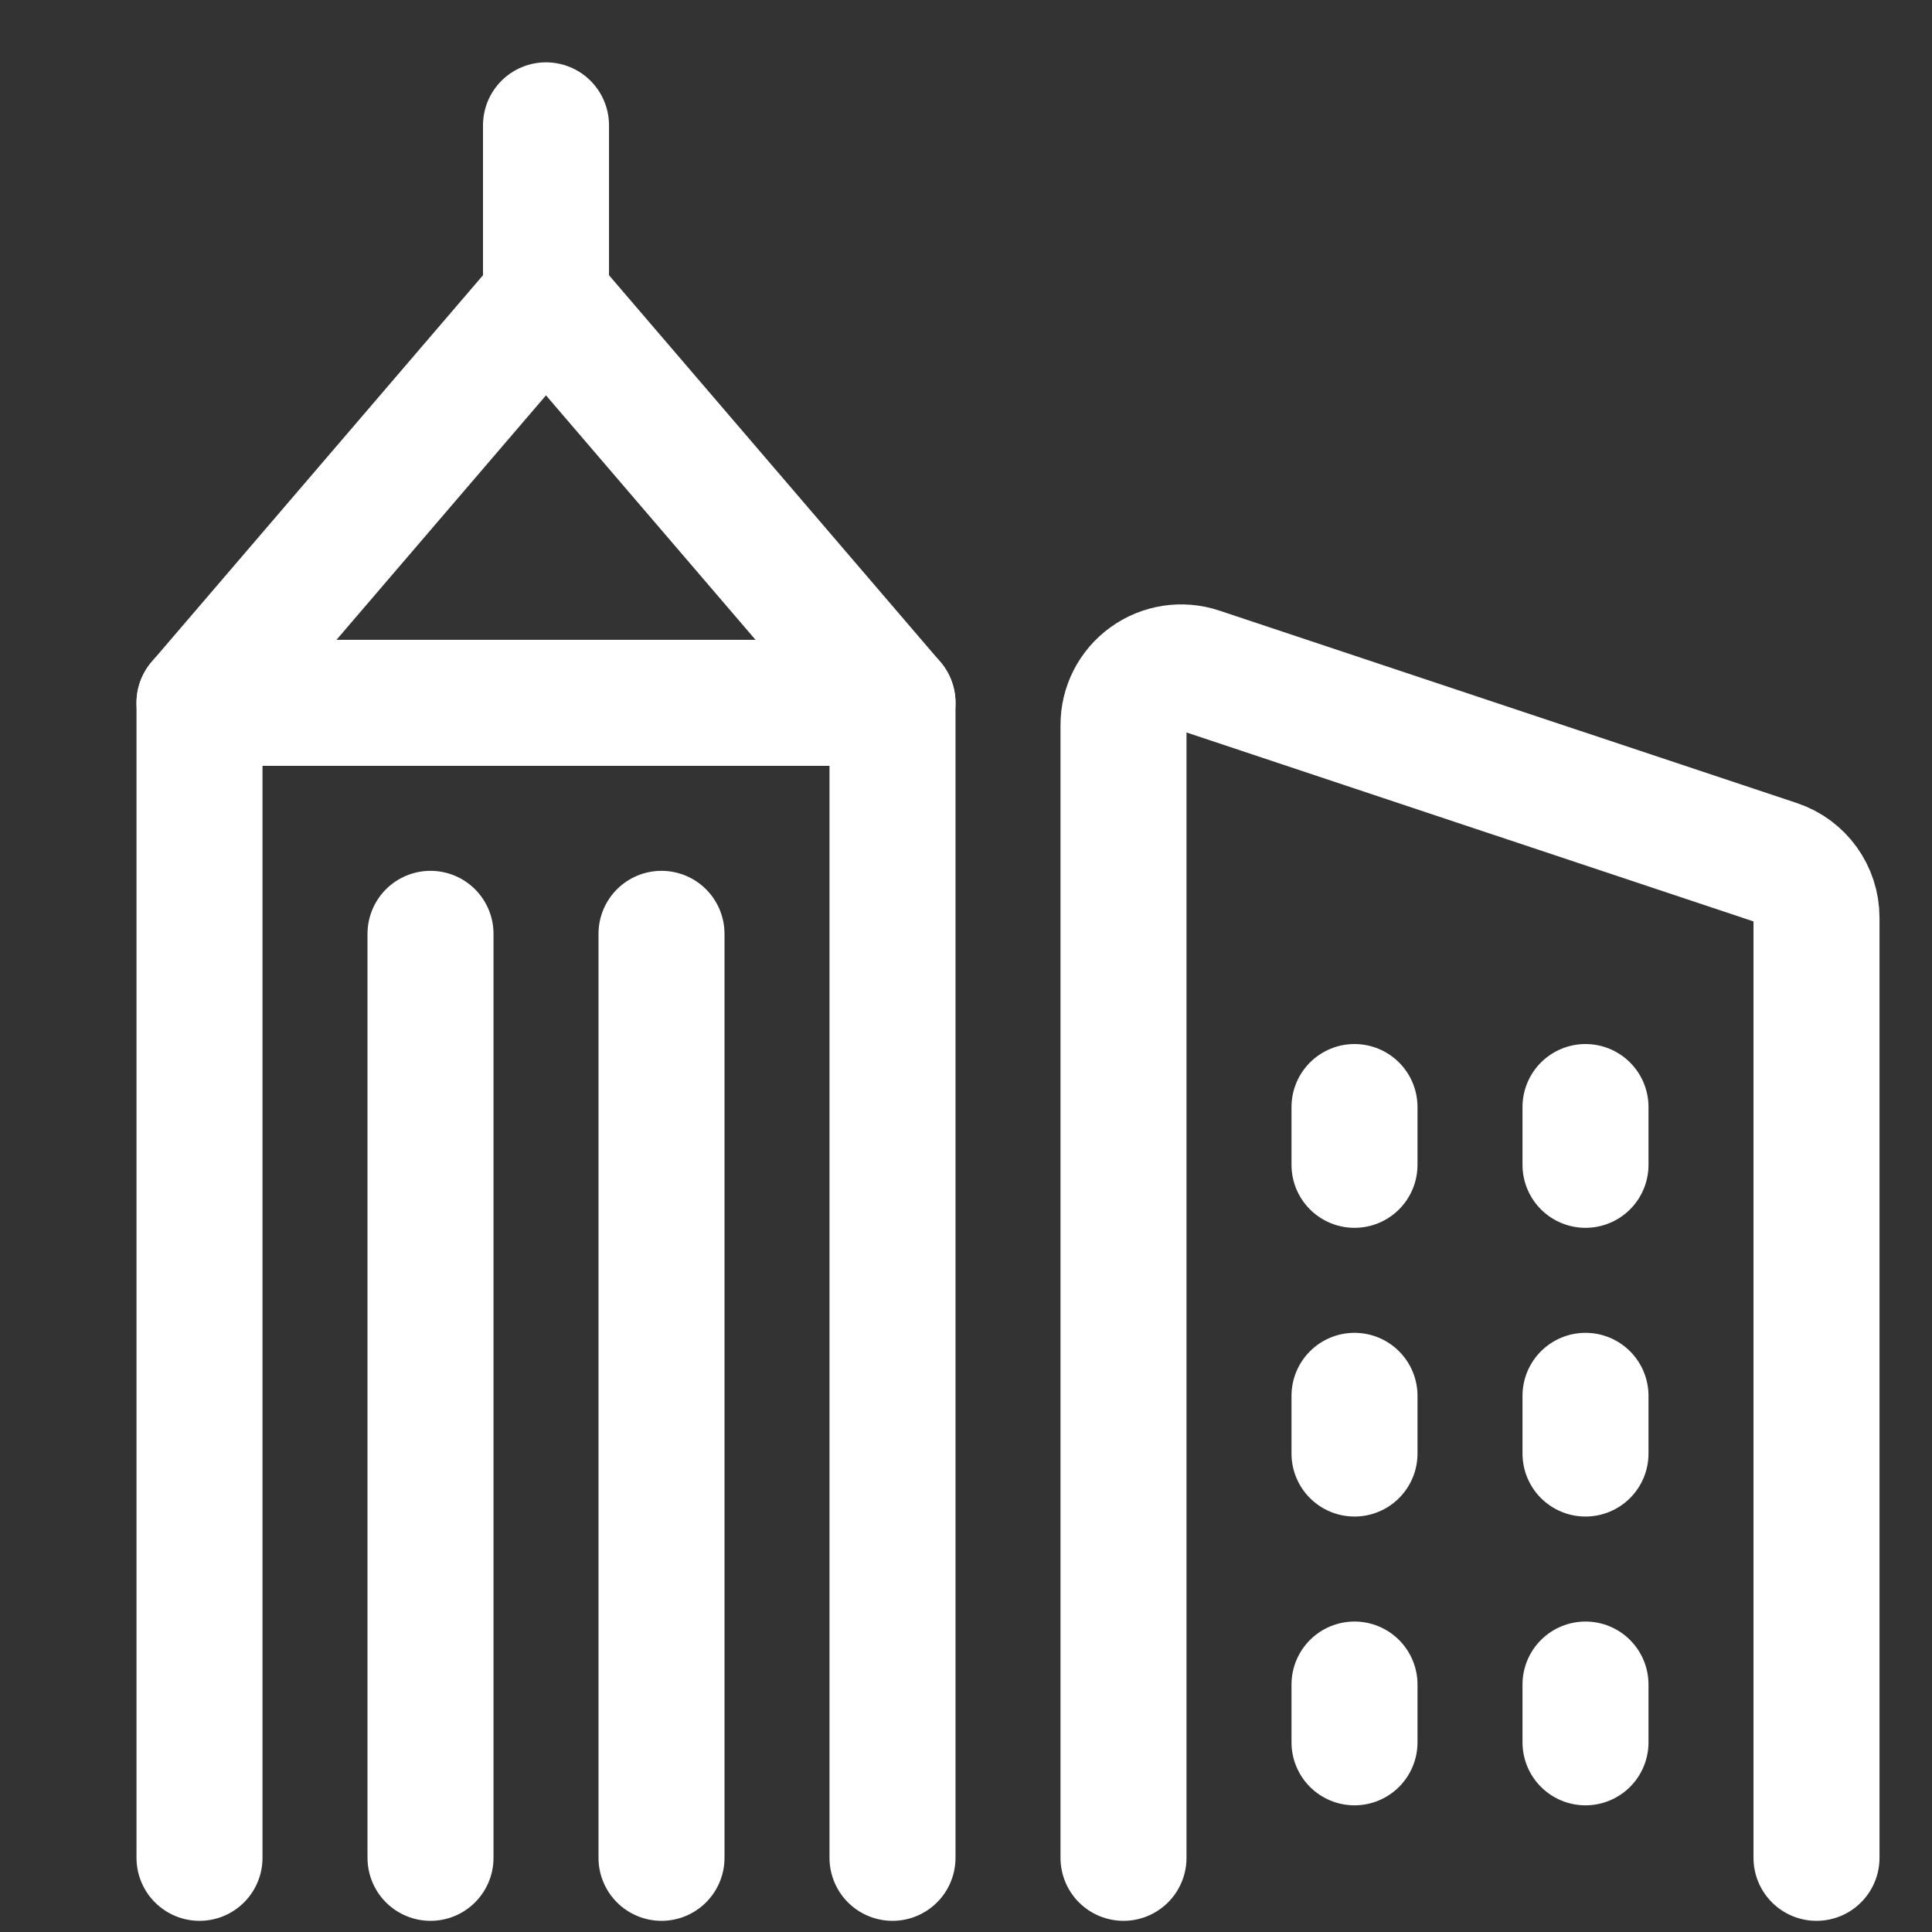 <svg width="23" height="23" viewBox="0 0 23 23" fill="none" xmlns="http://www.w3.org/2000/svg">
<rect x="0" y="0" width="23" height="23" fill="#333333" stroke="none"/>
<path d="M2.375 22.117V8.367H10.625V22.117" stroke="white" stroke-width="1.5" stroke-linecap="round" stroke-linejoin="round"/>
<path d="M5.125 22.117V11.117" stroke="white" stroke-width="1.5" stroke-linecap="round" stroke-linejoin="round"/>
<path d="M7.875 22.117V11.117" stroke="white" stroke-width="1.5" stroke-linecap="round" stroke-linejoin="round"/>
<path d="M2.375 8.367L6.5 3.554L10.625 8.367" stroke="white" stroke-width="1.5" stroke-linecap="round" stroke-linejoin="round"/>
<path d="M6.5 1.492V3.554" stroke="white" stroke-width="1.5" stroke-linecap="round" stroke-linejoin="round"/>
<path d="M21.625 22.117V10.925C21.625 10.629 21.436 10.366 21.155 10.272L14.28 7.981C14.07 7.91 13.839 7.946 13.66 8.075C13.48 8.204 13.374 8.412 13.375 8.633V22.117" stroke="white" stroke-width="1.5" stroke-linecap="round" stroke-linejoin="round"/>
<path d="M18.875 20.054V20.742" stroke="white" stroke-width="1.5" stroke-linecap="round" stroke-linejoin="round"/>
<path d="M18.875 16.617V17.304" stroke="white" stroke-width="1.5" stroke-linecap="round" stroke-linejoin="round"/>
<path d="M18.875 13.179V13.867" stroke="white" stroke-width="1.5" stroke-linecap="round" stroke-linejoin="round"/>
<path d="M16.125 20.054V20.742" stroke="white" stroke-width="1.5" stroke-linecap="round" stroke-linejoin="round"/>
<path d="M16.125 16.617V17.304" stroke="white" stroke-width="1.5" stroke-linecap="round" stroke-linejoin="round"/>
<path d="M16.125 13.179V13.867" stroke="white" stroke-width="1.5" stroke-linecap="round" stroke-linejoin="round"/>
</svg>
